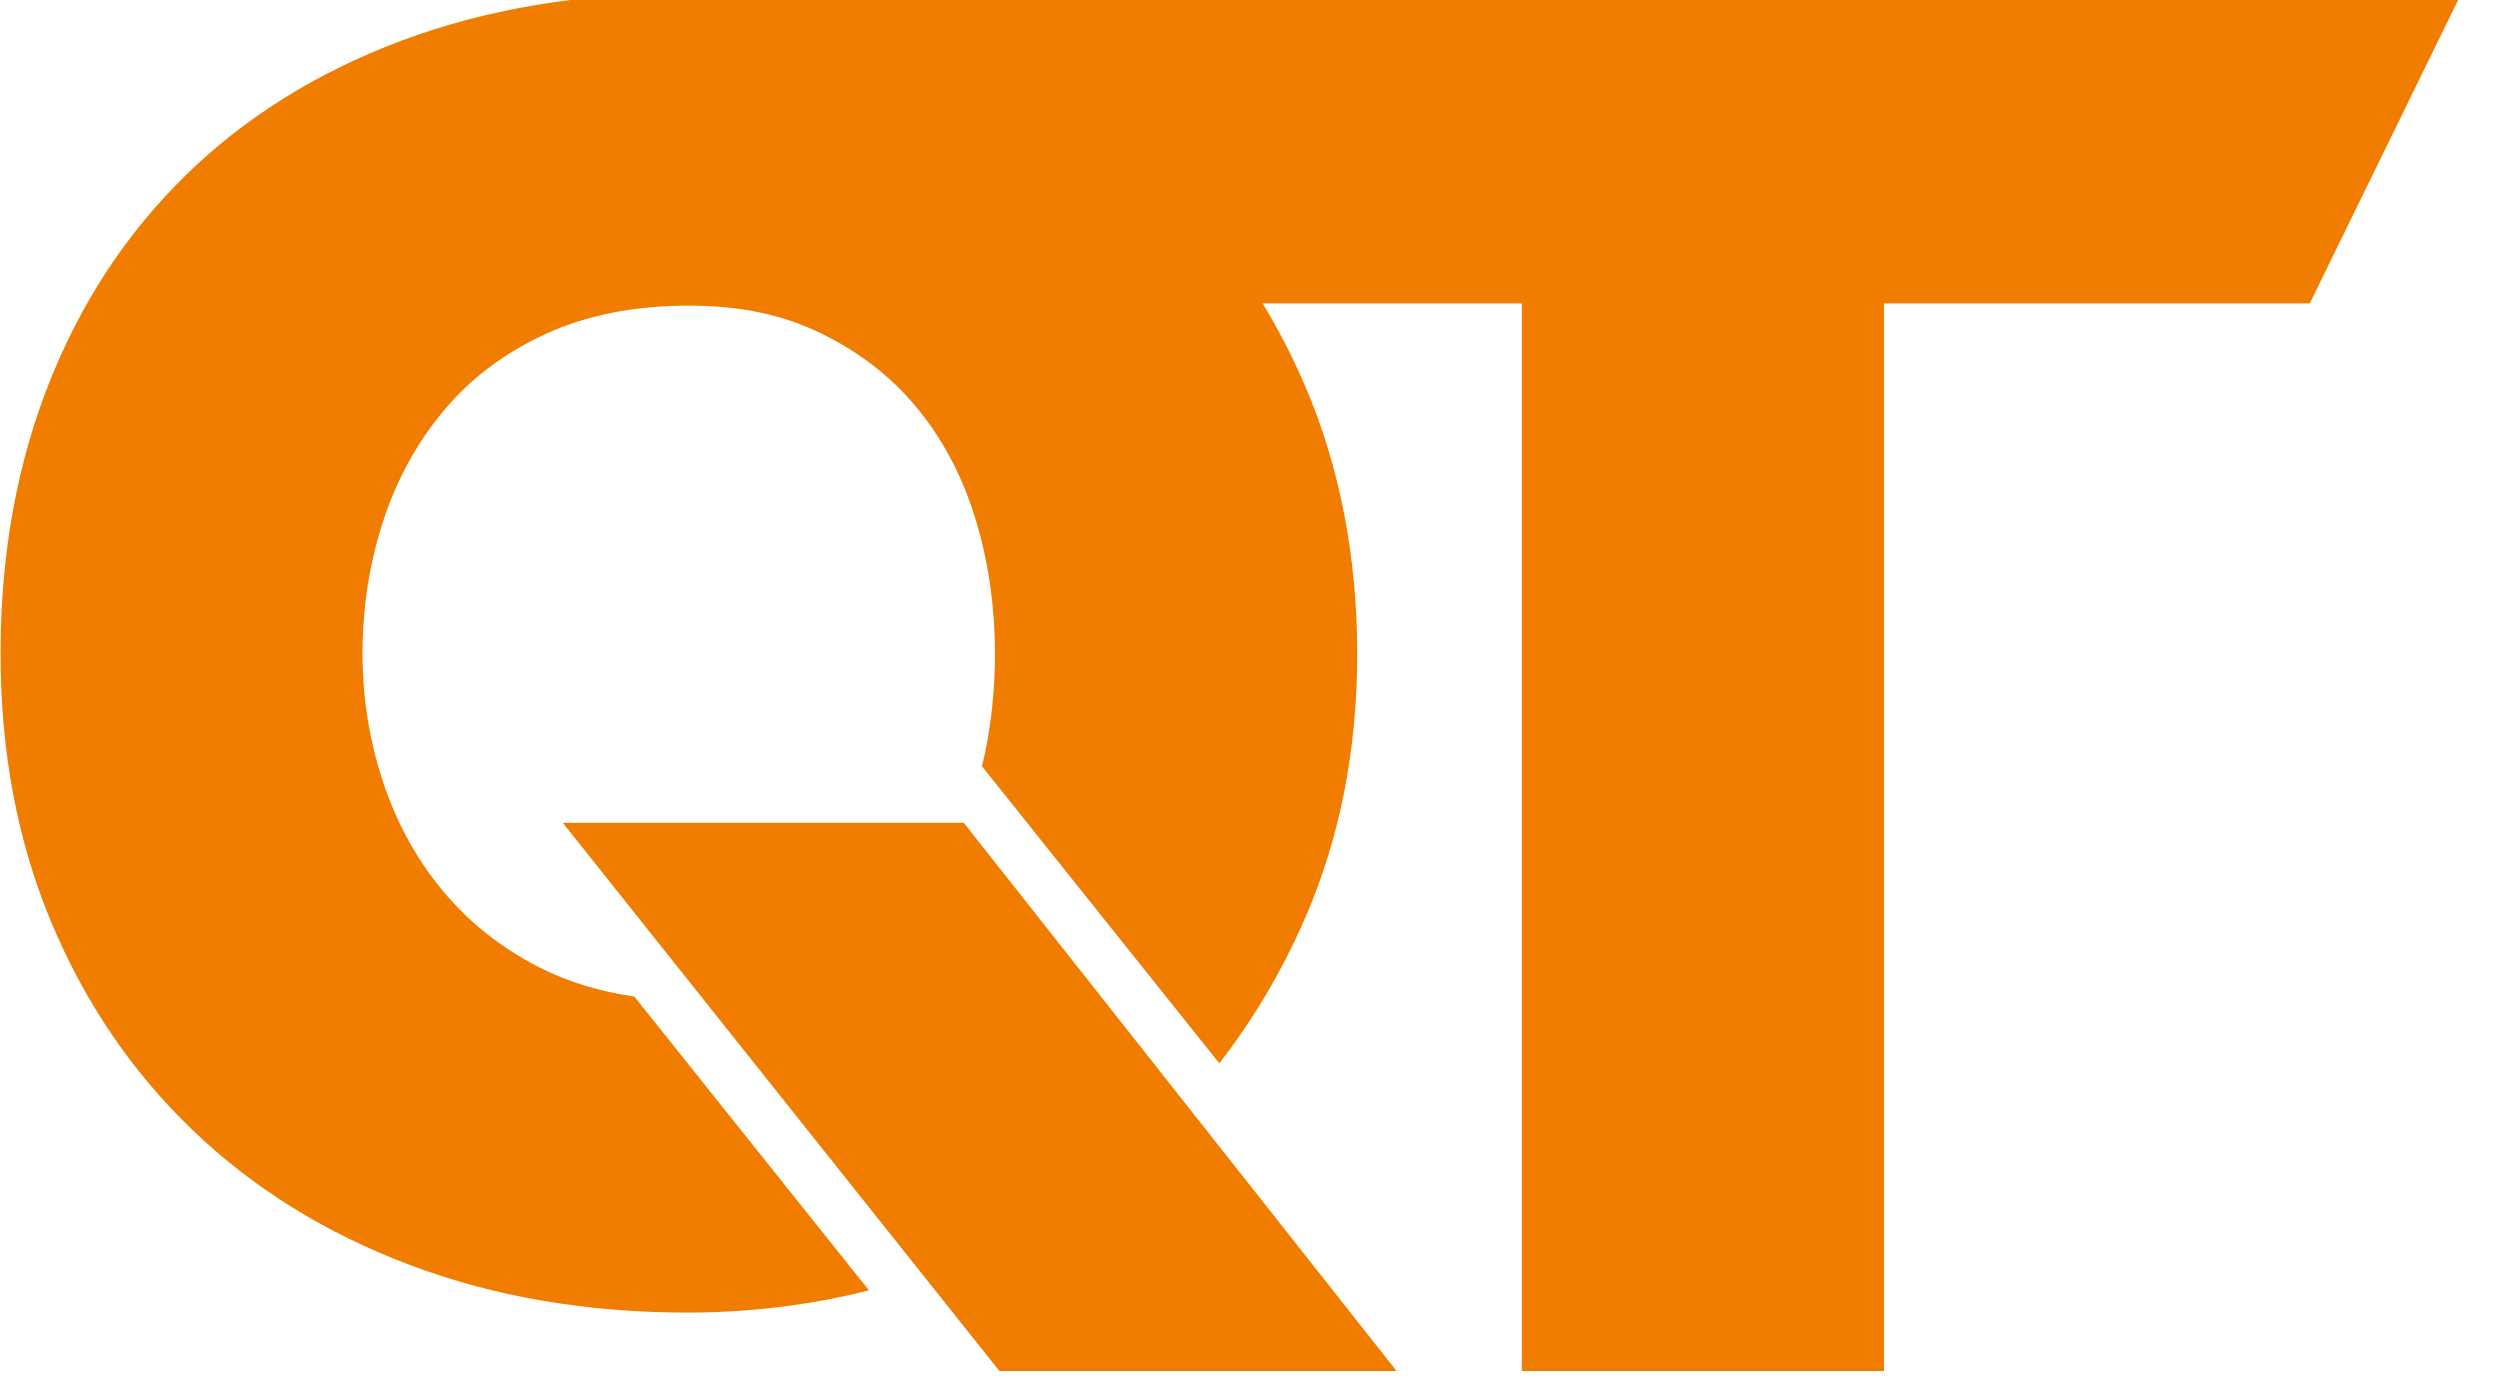 <svg width="54" height="30" viewBox="0 0 54 30" fill="none" xmlns="http://www.w3.org/2000/svg">
<path d="M21.587 29.614L12.156 17.773H20.818L30.166 29.614H21.587Z" fill="#F07D00"/>
<path d="M13.697 21.525C12.944 21.416 12.26 21.207 11.643 20.892C10.82 20.472 10.127 19.919 9.557 19.232C8.988 18.545 8.559 17.757 8.266 16.866C7.974 15.976 7.831 15.06 7.831 14.119C7.831 13.127 7.977 12.179 8.27 11.276C8.562 10.373 8.998 9.572 9.583 8.872C10.165 8.173 10.902 7.619 11.79 7.212C12.677 6.805 13.704 6.602 14.871 6.602C16.038 6.602 16.963 6.812 17.799 7.232C18.636 7.651 19.329 8.205 19.872 8.891C20.419 9.578 20.823 10.373 21.09 11.276C21.358 12.179 21.491 13.127 21.491 14.119C21.491 14.882 21.415 15.62 21.262 16.332C21.246 16.405 21.224 16.475 21.208 16.548L26.337 22.968C27.081 22.008 27.707 20.949 28.21 19.785C28.948 18.068 29.316 16.179 29.316 14.119C29.316 12.058 28.941 10.081 28.191 8.338C27.44 6.596 26.41 5.095 25.1 3.836C23.79 2.576 22.257 1.597 20.502 0.897C18.747 0.198 16.864 -0.152 14.855 -0.152C12.565 -0.152 10.505 0.192 8.673 0.878C6.842 1.565 5.284 2.538 3.999 3.797C2.715 5.057 1.729 6.564 1.042 8.319C0.355 10.074 0.012 12.008 0.012 14.119C0.012 16.23 0.374 18.157 1.099 19.9C1.824 21.642 2.842 23.143 4.152 24.402C5.462 25.662 7.026 26.634 8.845 27.321C10.664 28.008 12.667 28.352 14.855 28.352C15.593 28.352 16.337 28.301 17.087 28.199C17.666 28.119 18.229 28.011 18.769 27.871L13.701 21.525H13.697Z" fill="#F07D00"/>
<path d="M53.156 -0.124L49.891 6.554H40.695V29.614H32.872V6.554H14.404V-0.124H53.156Z" fill="#F07D00"/>
</svg>
